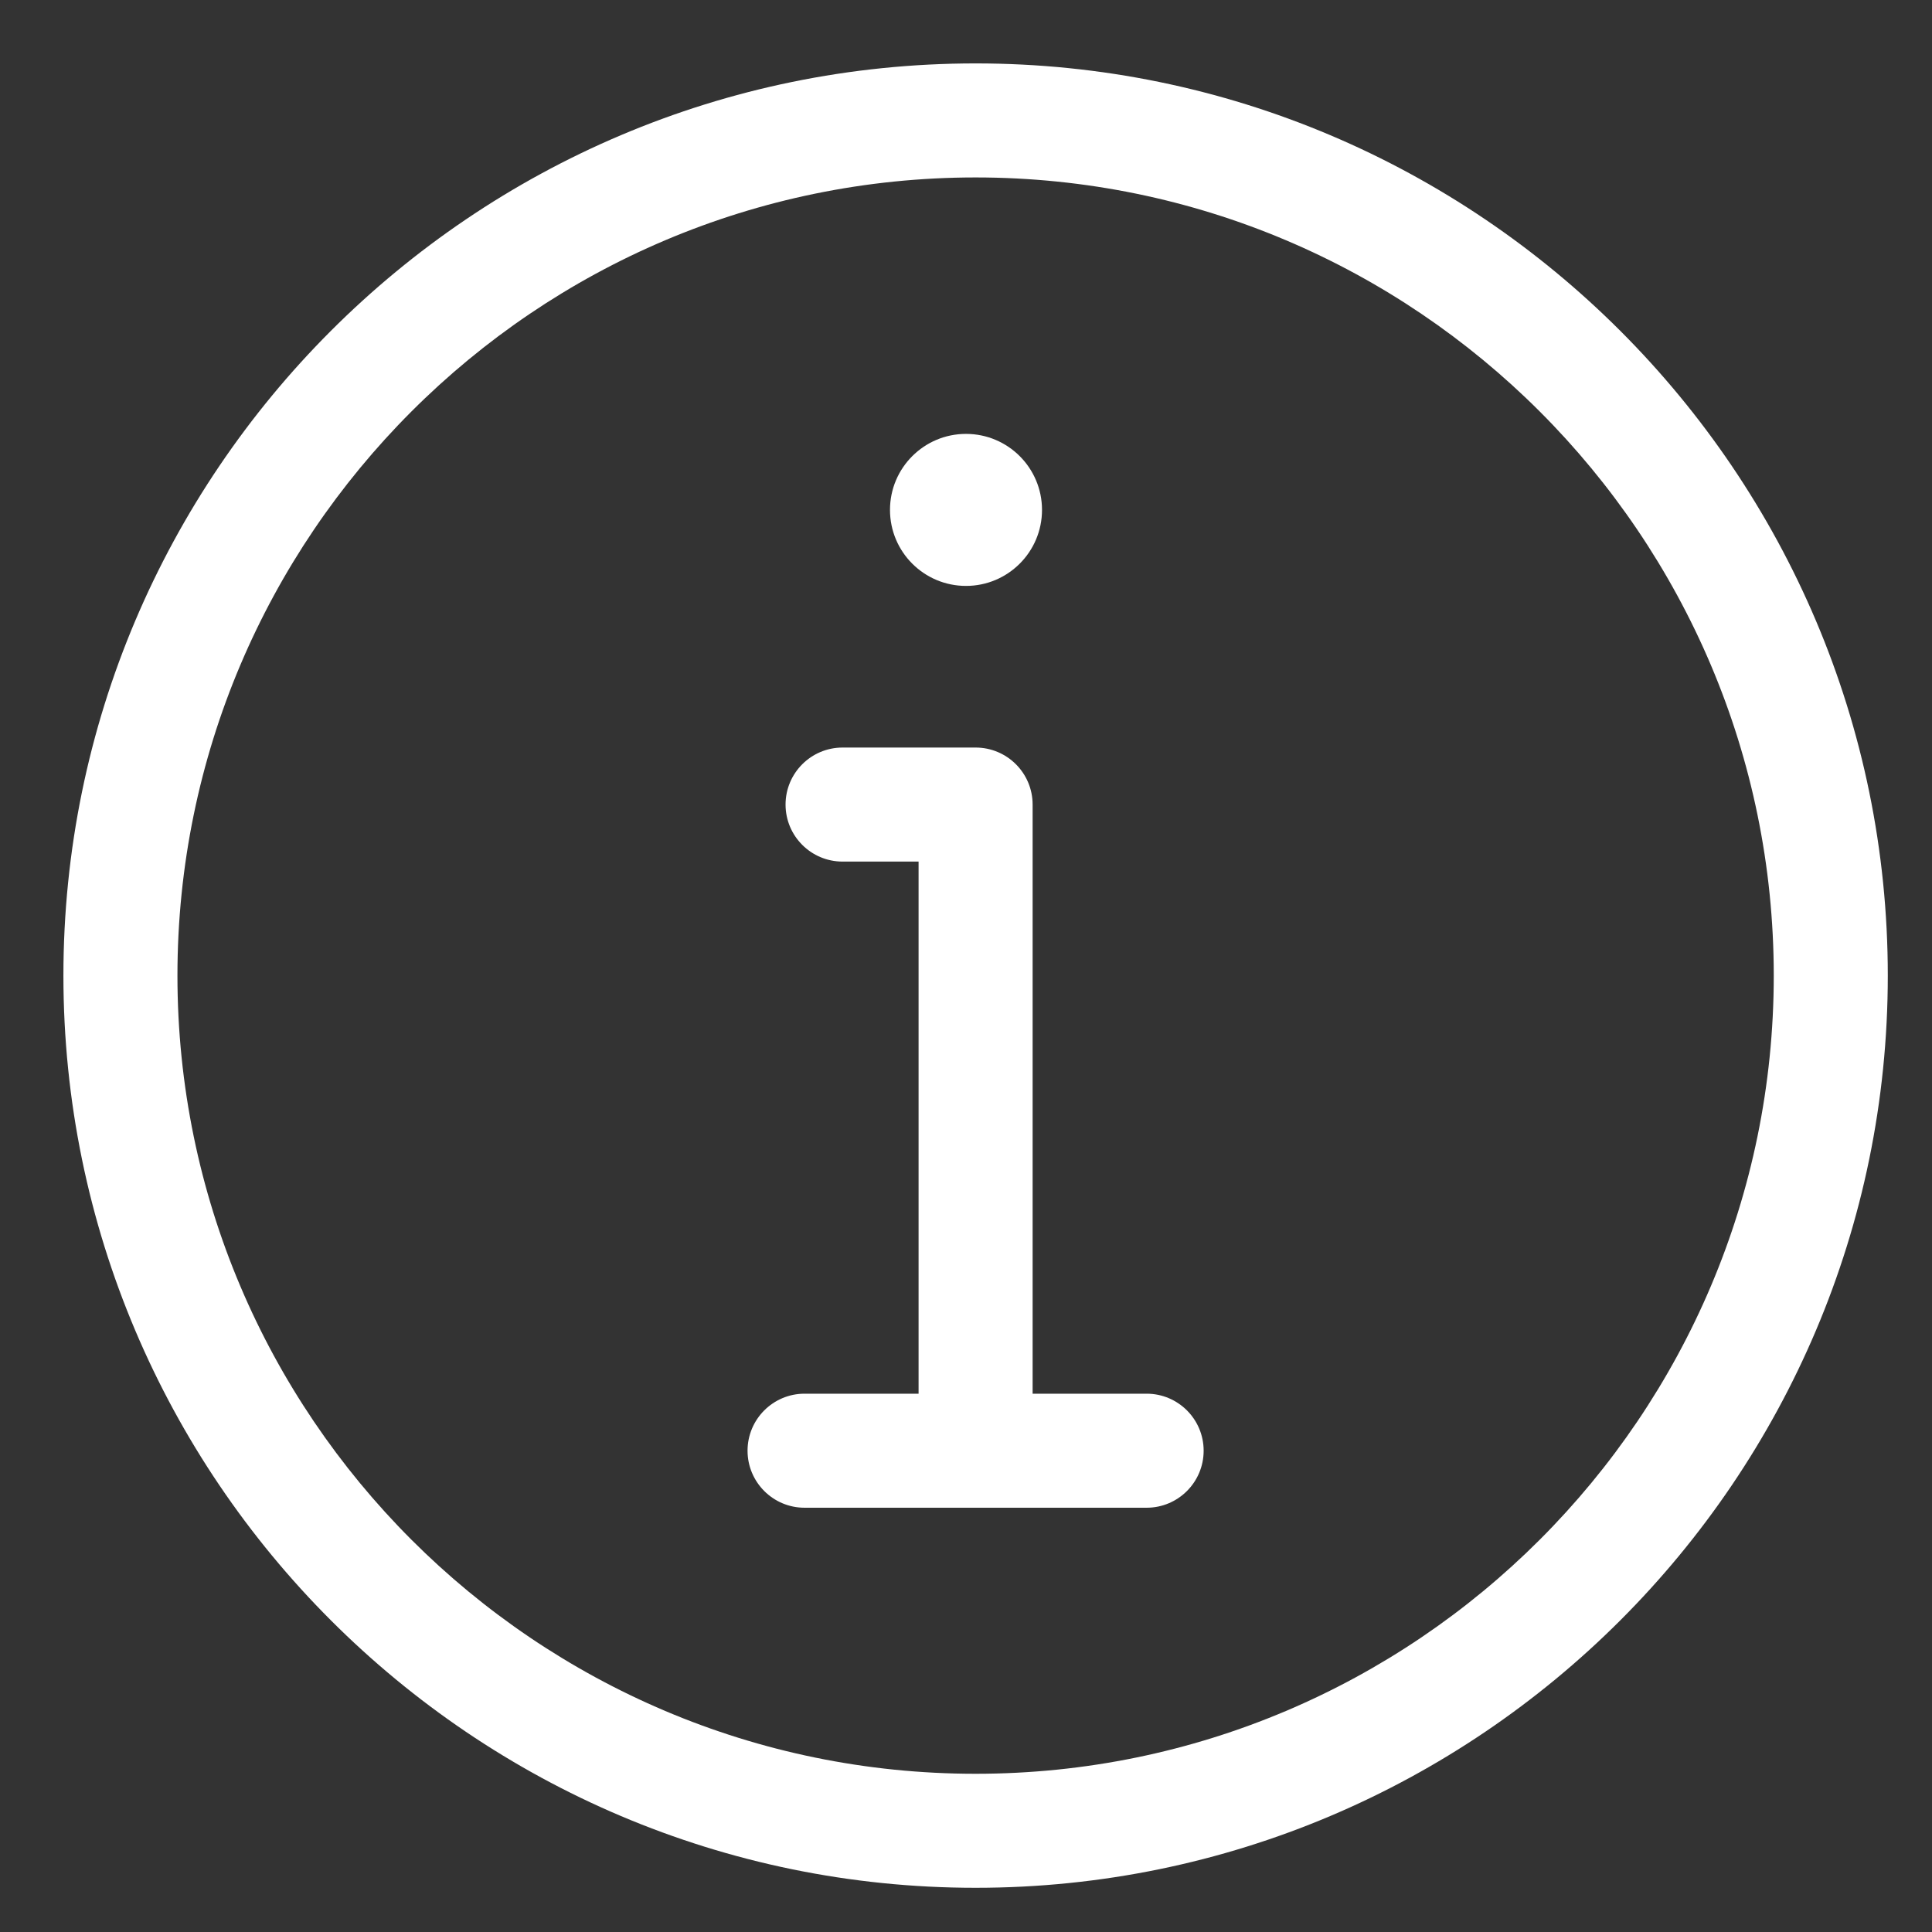 <?xml version="1.0" encoding="UTF-8" standalone="no"?> <svg xmlns="http://www.w3.org/2000/svg" xmlns:xlink="http://www.w3.org/1999/xlink" version="1.1" width="100" height="100" viewBox="0 0 100 100" xml:space="preserve"><rect x="0" y="0" width="100" height="100" fill="#333333" stroke="none"/> <desc>Created with Fabric.js 3.6.3</desc> <defs> </defs> <g transform="matrix(0.994 0 0 0.994 50 50)"> <g style=""> <g transform="matrix(1 0 0 1 3.55271e-15 -23.75)"> <circle style="stroke: none; stroke-width: 1; stroke-dasharray: none; stroke-linecap: butt; stroke-dashoffset: 0; stroke-linejoin: miter; stroke-miterlimit: 4; fill: rgb(255,255,255); fill-rule: nonzero; opacity: 1;" cx="0" cy="0" r="3.958"></circle> </g> <g transform="matrix(1 0 0 1 0.5 0.5)"> <path style="stroke: none; stroke-width: 1; stroke-dasharray: none; stroke-linecap: butt; stroke-dashoffset: 0; stroke-linejoin: miter; stroke-miterlimit: 4; fill: rgb(255,255,255); fill-rule: nonzero; opacity: 1;" transform=" translate(-50, -50)" d="M 50 2.5 c -26.193 0 -47.5 21.307 -47.5 47.5 S 23.807 97.5 50 97.5 s 47.5 -21.307 47.5 -47.5 S 76.193 2.5 50 2.5 z M 50 91.563 c -22.919 0 -41.562 -18.644 -41.562 -41.562 C 8.438 27.081 27.081 8.438 50 8.438 c 22.919 0 41.562 18.644 41.562 41.562 C 91.562 72.919 72.919 91.563 50 91.563 z" stroke-linecap="round"></path> </g> <g transform="matrix(1 0 0 1 0.5 8.417)"> <path style="stroke: none; stroke-width: 1; stroke-dasharray: none; stroke-linecap: butt; stroke-dashoffset: 0; stroke-linejoin: miter; stroke-miterlimit: 4; fill: rgb(255,255,255); fill-rule: nonzero; opacity: 1;" transform=" translate(-50, -57.917)" d="M 58.906 71.771 H 52.969 V 41.094 c 0 -1.639 -1.33 -2.969 -2.969 -2.969 h -6.927 c -1.639 0 -2.969 1.33 -2.969 2.969 c 0 1.639 1.33 2.969 2.969 2.969 h 3.958 v 27.708 h -5.937 c -1.639 0 -2.969 1.33 -2.969 2.969 c 0 1.639 1.33 2.969 2.969 2.969 h 17.812 c 1.639 0 2.969 -1.33 2.969 -2.969 C 61.875 73.101 60.545 71.771 58.906 71.771 z" stroke-linecap="round"></path> </g> </g> </g> </svg> 